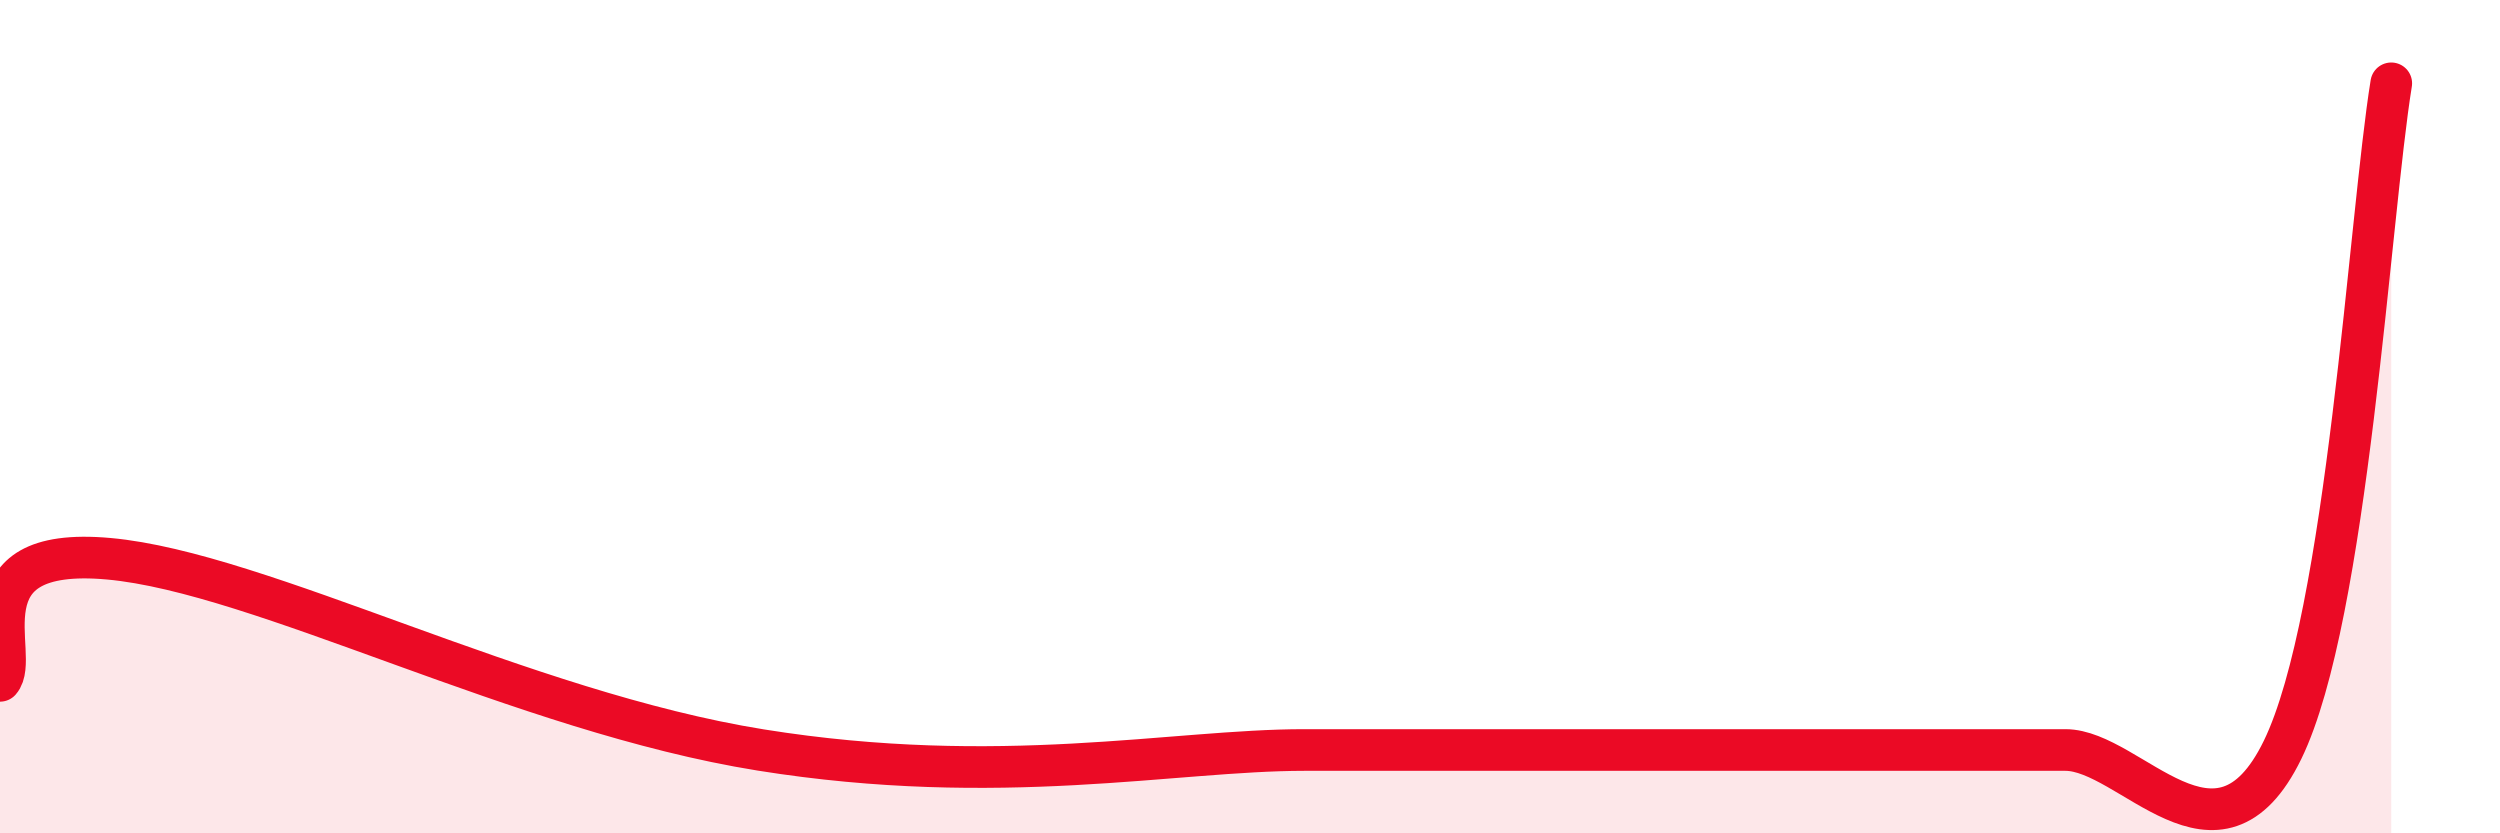 
    <svg width="60" height="20" viewBox="0 0 60 20" xmlns="http://www.w3.org/2000/svg">
      <path
        d="M 0,16.34 C 0.52,15.75 -1.04,13.08 2.61,13.41 C 6.26,13.74 12.52,17.08 18.26,18 C 24,18.92 28.17,18 31.3,18 C 34.43,18 30.78,18 33.91,18 C 37.04,18 43.83,18 46.96,18 C 50.09,18 48.01,18 49.57,18 C 51.13,18 53.22,21.2 54.78,18 C 56.34,14.8 56.87,5.2 57.39,2L57.39 20L0 20Z"
        fill="#EB0A25"
        opacity="0.1"
        stroke-linecap="round"
        stroke-linejoin="round"
      />
      <path
        d="M 0,16.34 C 0.52,15.75 -1.04,13.08 2.61,13.41 C 6.26,13.74 12.52,17.08 18.26,18 C 24,18.92 28.17,18 31.3,18 C 34.43,18 30.78,18 33.91,18 C 37.04,18 43.83,18 46.96,18 C 50.09,18 48.01,18 49.57,18 C 51.13,18 53.22,21.2 54.78,18 C 56.34,14.8 56.87,5.2 57.39,2"
        stroke="#EB0A25"
        stroke-width="1"
        fill="none"
        stroke-linecap="round"
        stroke-linejoin="round"
      />
    </svg>
  